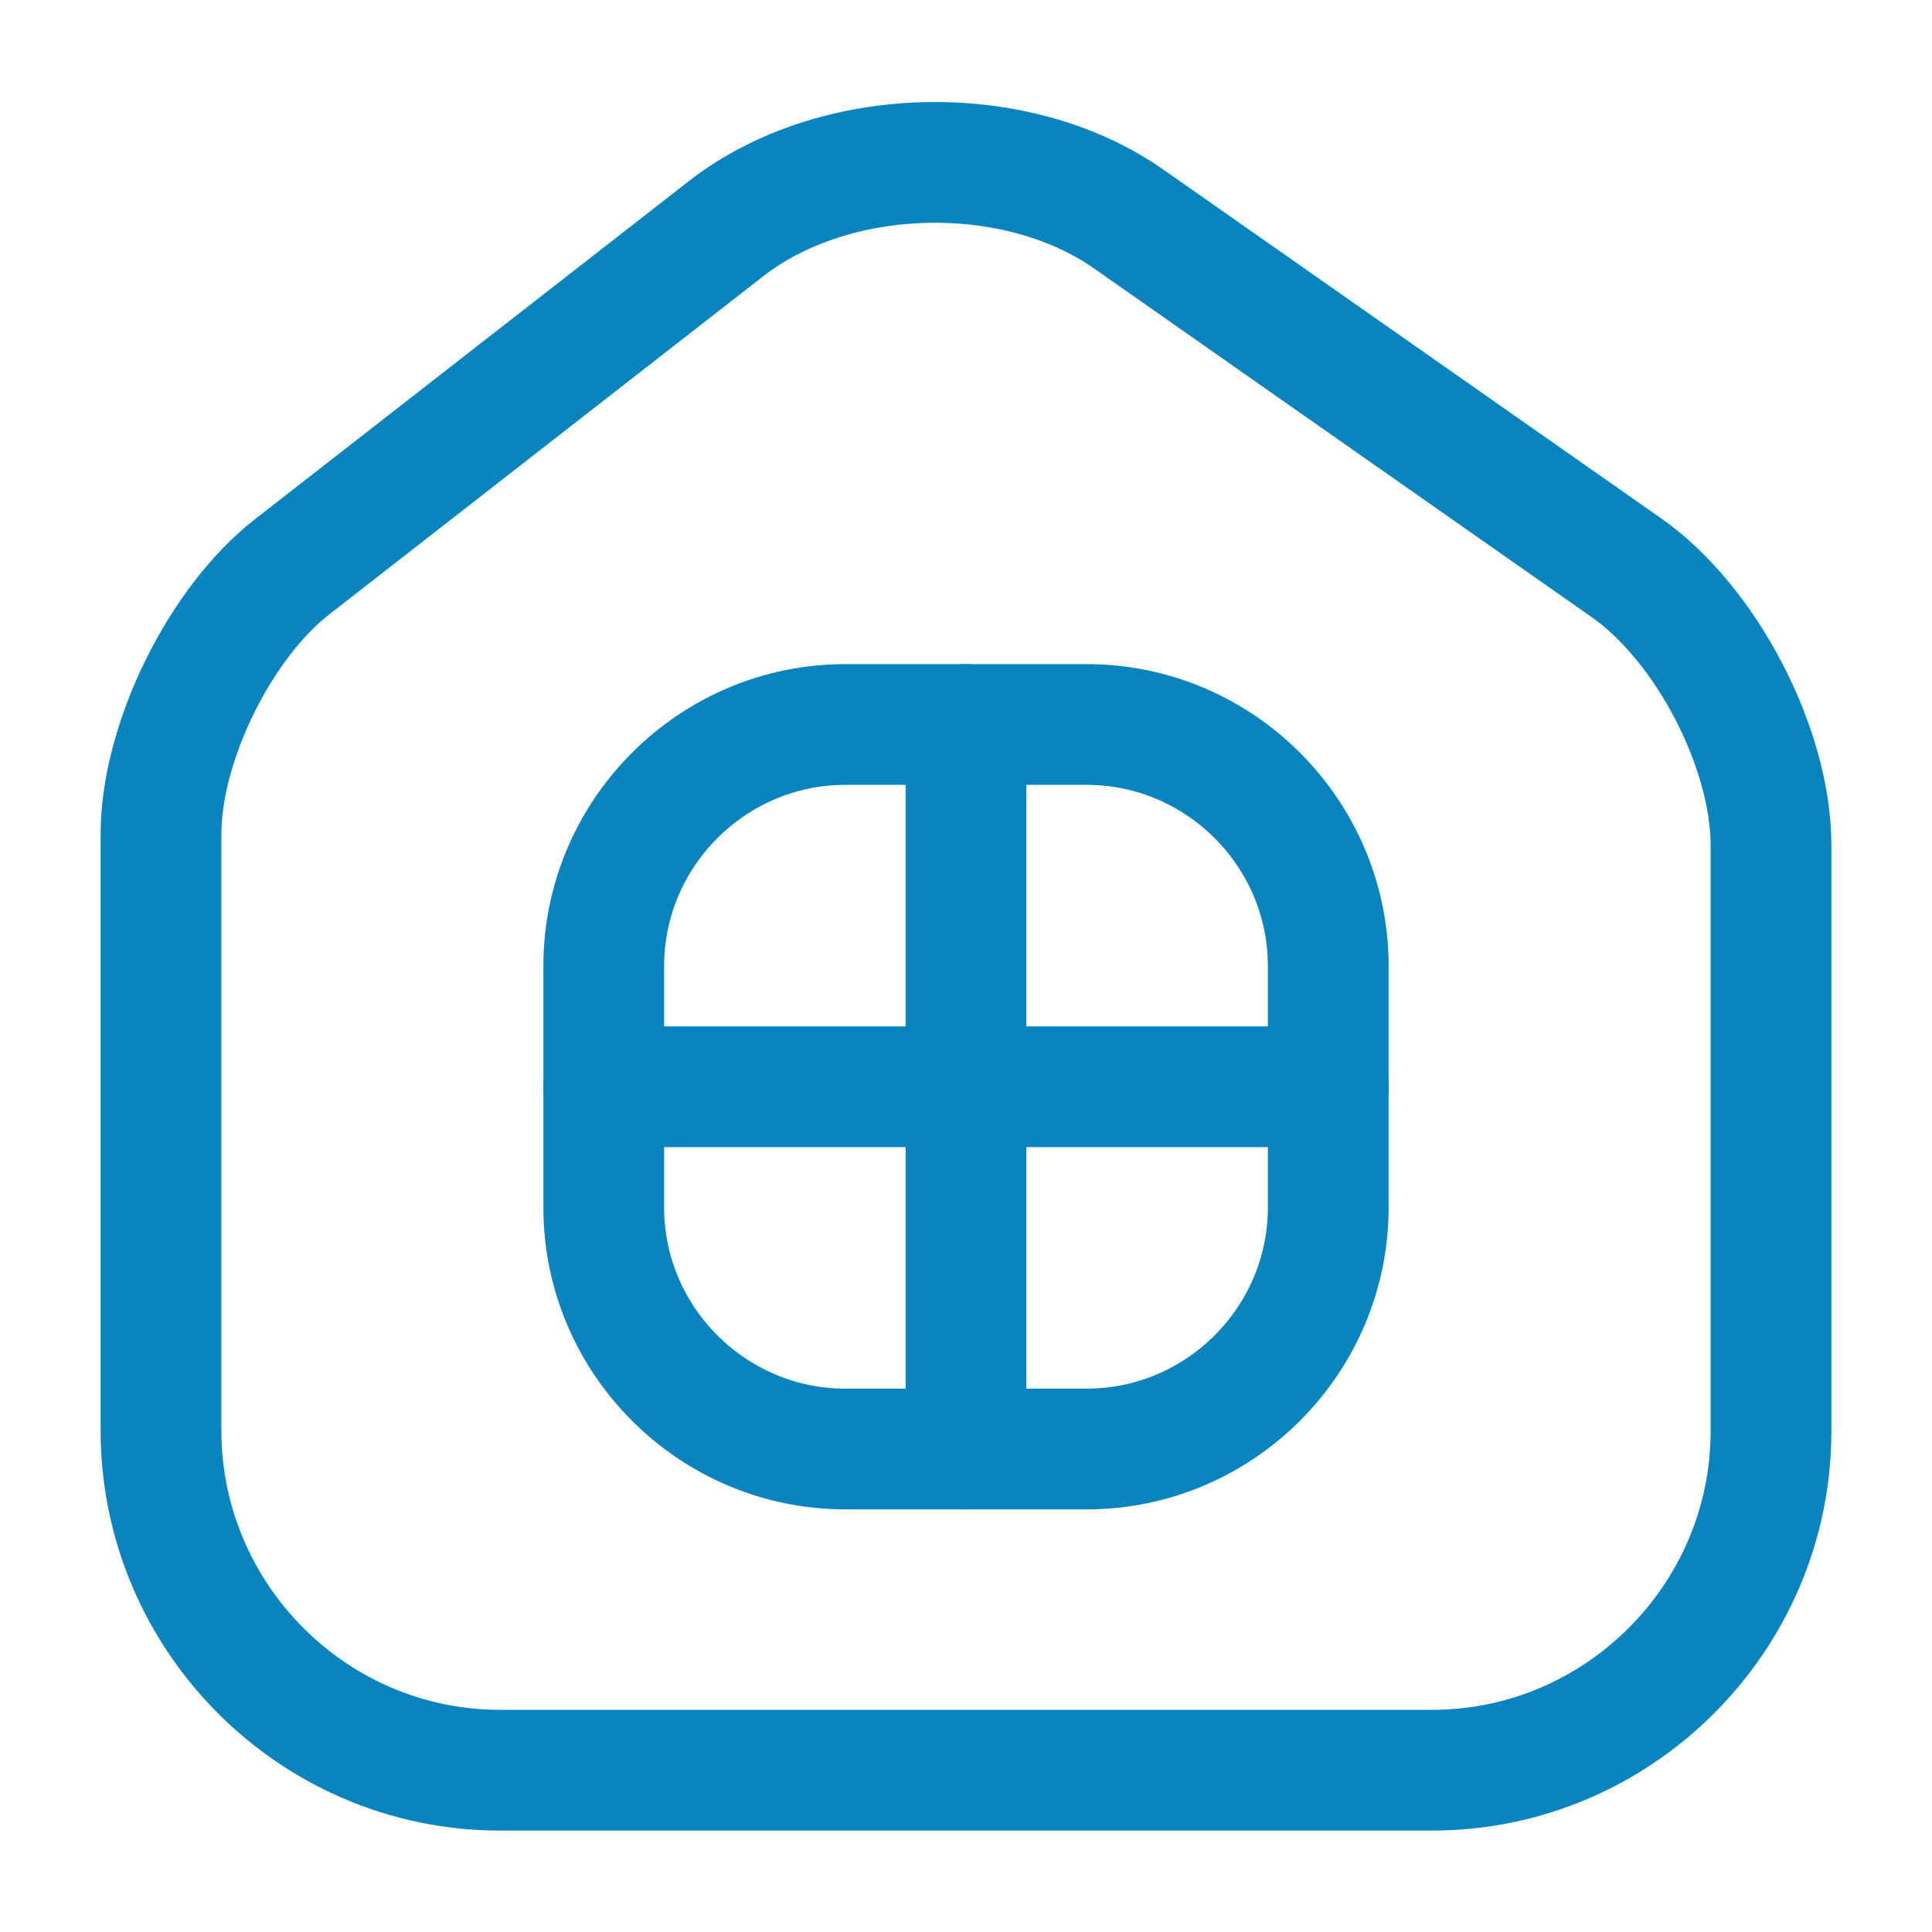 <?xml version="1.0" encoding="UTF-8"?> <svg xmlns="http://www.w3.org/2000/svg" width="24" height="24" viewBox="0 0 24 24" fill="none"><path d="M9.02 2.84L3.63 7.04C2.73 7.74 2 9.23 2 10.36V17.77C2 20.09 3.89 21.99 6.21 21.99H17.79C20.11 21.99 22 20.09 22 17.78V10.5C22 9.29 21.19 7.74 20.2 7.05L14.02 2.72C12.62 1.74 10.37 1.79 9.02 2.84Z" stroke="#0A84BE" stroke-width="1.5" stroke-linecap="round" stroke-linejoin="round"></path><path d="M10.5 18H13.5C15.15 18 16.5 16.65 16.5 15V12C16.5 10.35 15.15 9 13.5 9H10.5C8.85 9 7.5 10.35 7.5 12V15C7.5 16.65 8.85 18 10.5 18Z" stroke="#0A84BE" stroke-width="1.5" stroke-linecap="round" stroke-linejoin="round"></path><path d="M12 9V18" stroke="#0A84BE" stroke-width="1.5" stroke-linecap="round" stroke-linejoin="round"></path><path d="M7.5 13.5H16.5" stroke="#0A84BE" stroke-width="1.5" stroke-linecap="round" stroke-linejoin="round"></path></svg> 